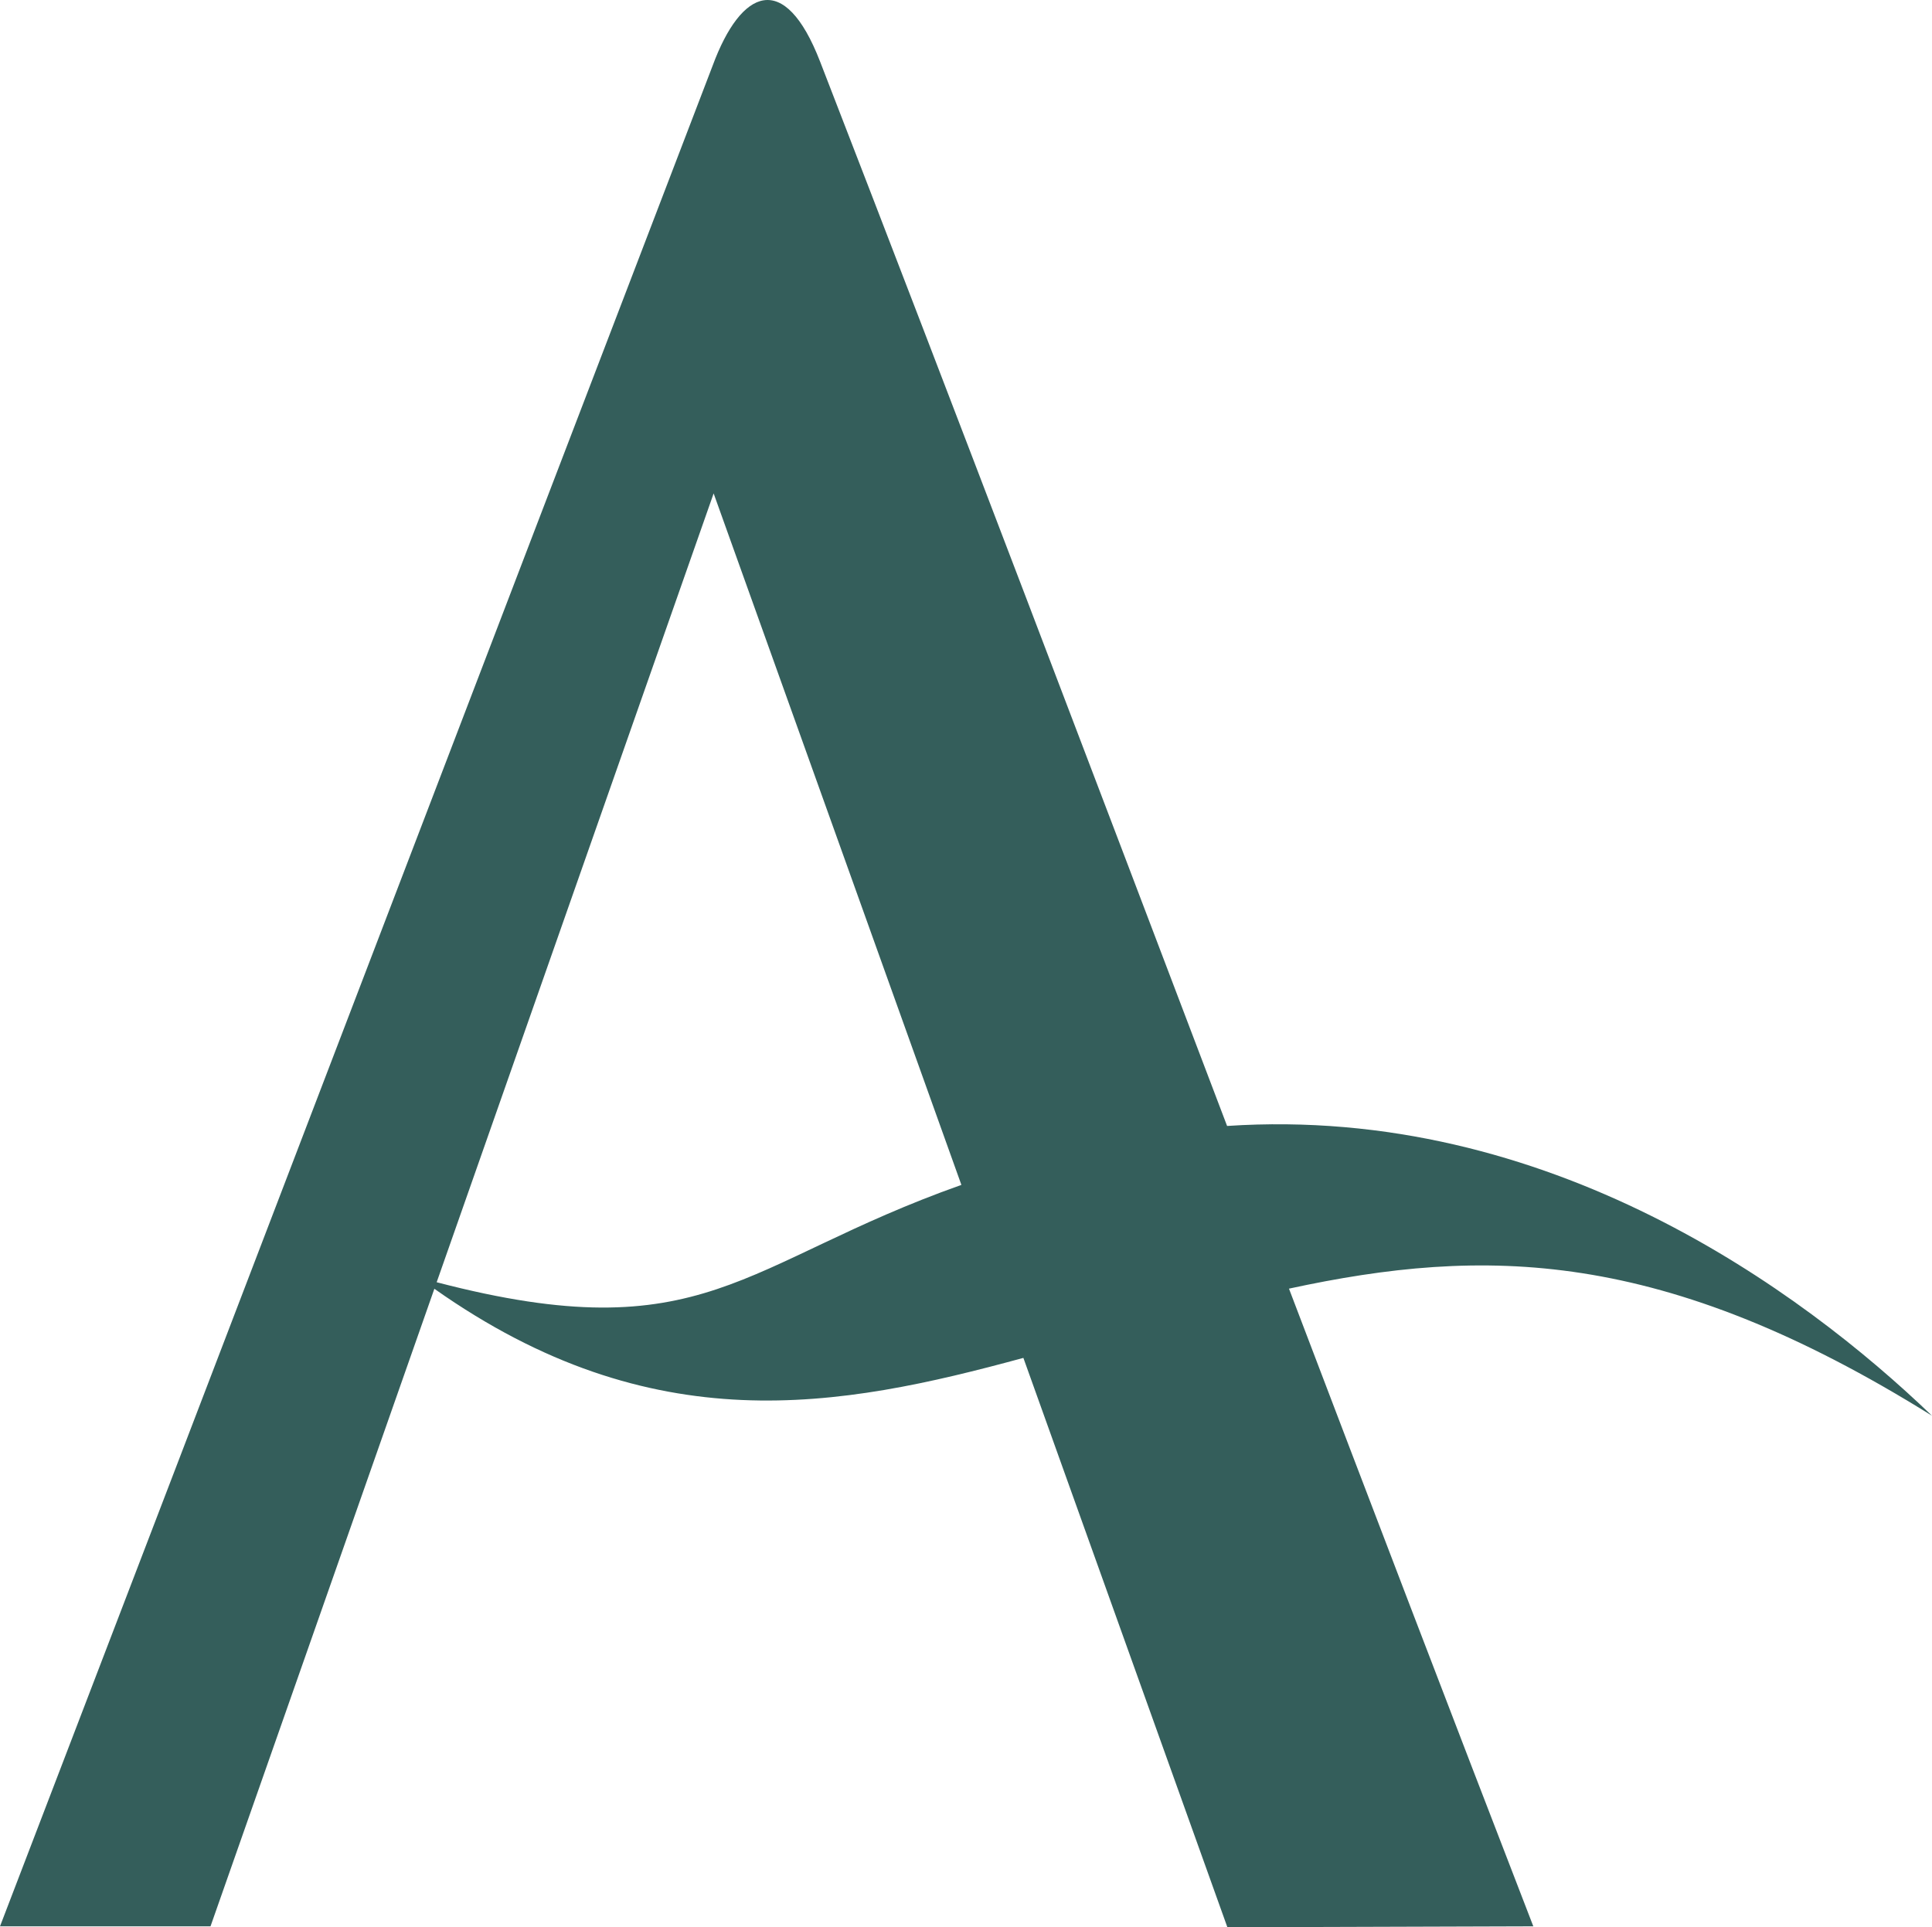 <?xml version="1.0" encoding="UTF-8"?> <svg xmlns="http://www.w3.org/2000/svg" xmlns:xlink="http://www.w3.org/1999/xlink" xmlns:xodm="http://www.corel.com/coreldraw/odm/2003" xml:space="preserve" width="34.055mm" height="33.978mm" version="1.1" style="shape-rendering:geometricPrecision; text-rendering:geometricPrecision; image-rendering:optimizeQuality; fill-rule:evenodd; clip-rule:evenodd" viewBox="0 0 1875.43 1871.2"> <defs> <style type="text/css"> .fil0 {fill:#345E5B} </style> </defs> <g id="Layer_x0020_1">  <path class="fil0" d="M692.74 479.06l240.5 671.36c-214.2,75.88 -248.87,162.49 -509.36,94.51l268.86 -765.87zm300.67 839.32l198.04 552.82 296.97 -0.92c-79.93,-206.71 -158.72,-412.98 -237.19,-619.13 189.41,-40.89 362.15,-40.15 624.19,123.39 -126.82,-121.89 -372.46,-302.07 -684.26,-281.34 -130.82,-344.15 -261.28,-688.15 -395.08,-1033.39 -34.52,-89.21 -76.67,-70.81 -104.28,3.85 -230.48,601.18 -461.15,1205.51 -691.81,1806.62l204.35 0 217.3 -619c212.1,149.72 392.85,115.85 571.77,67.1z"></path> </g> </svg> 